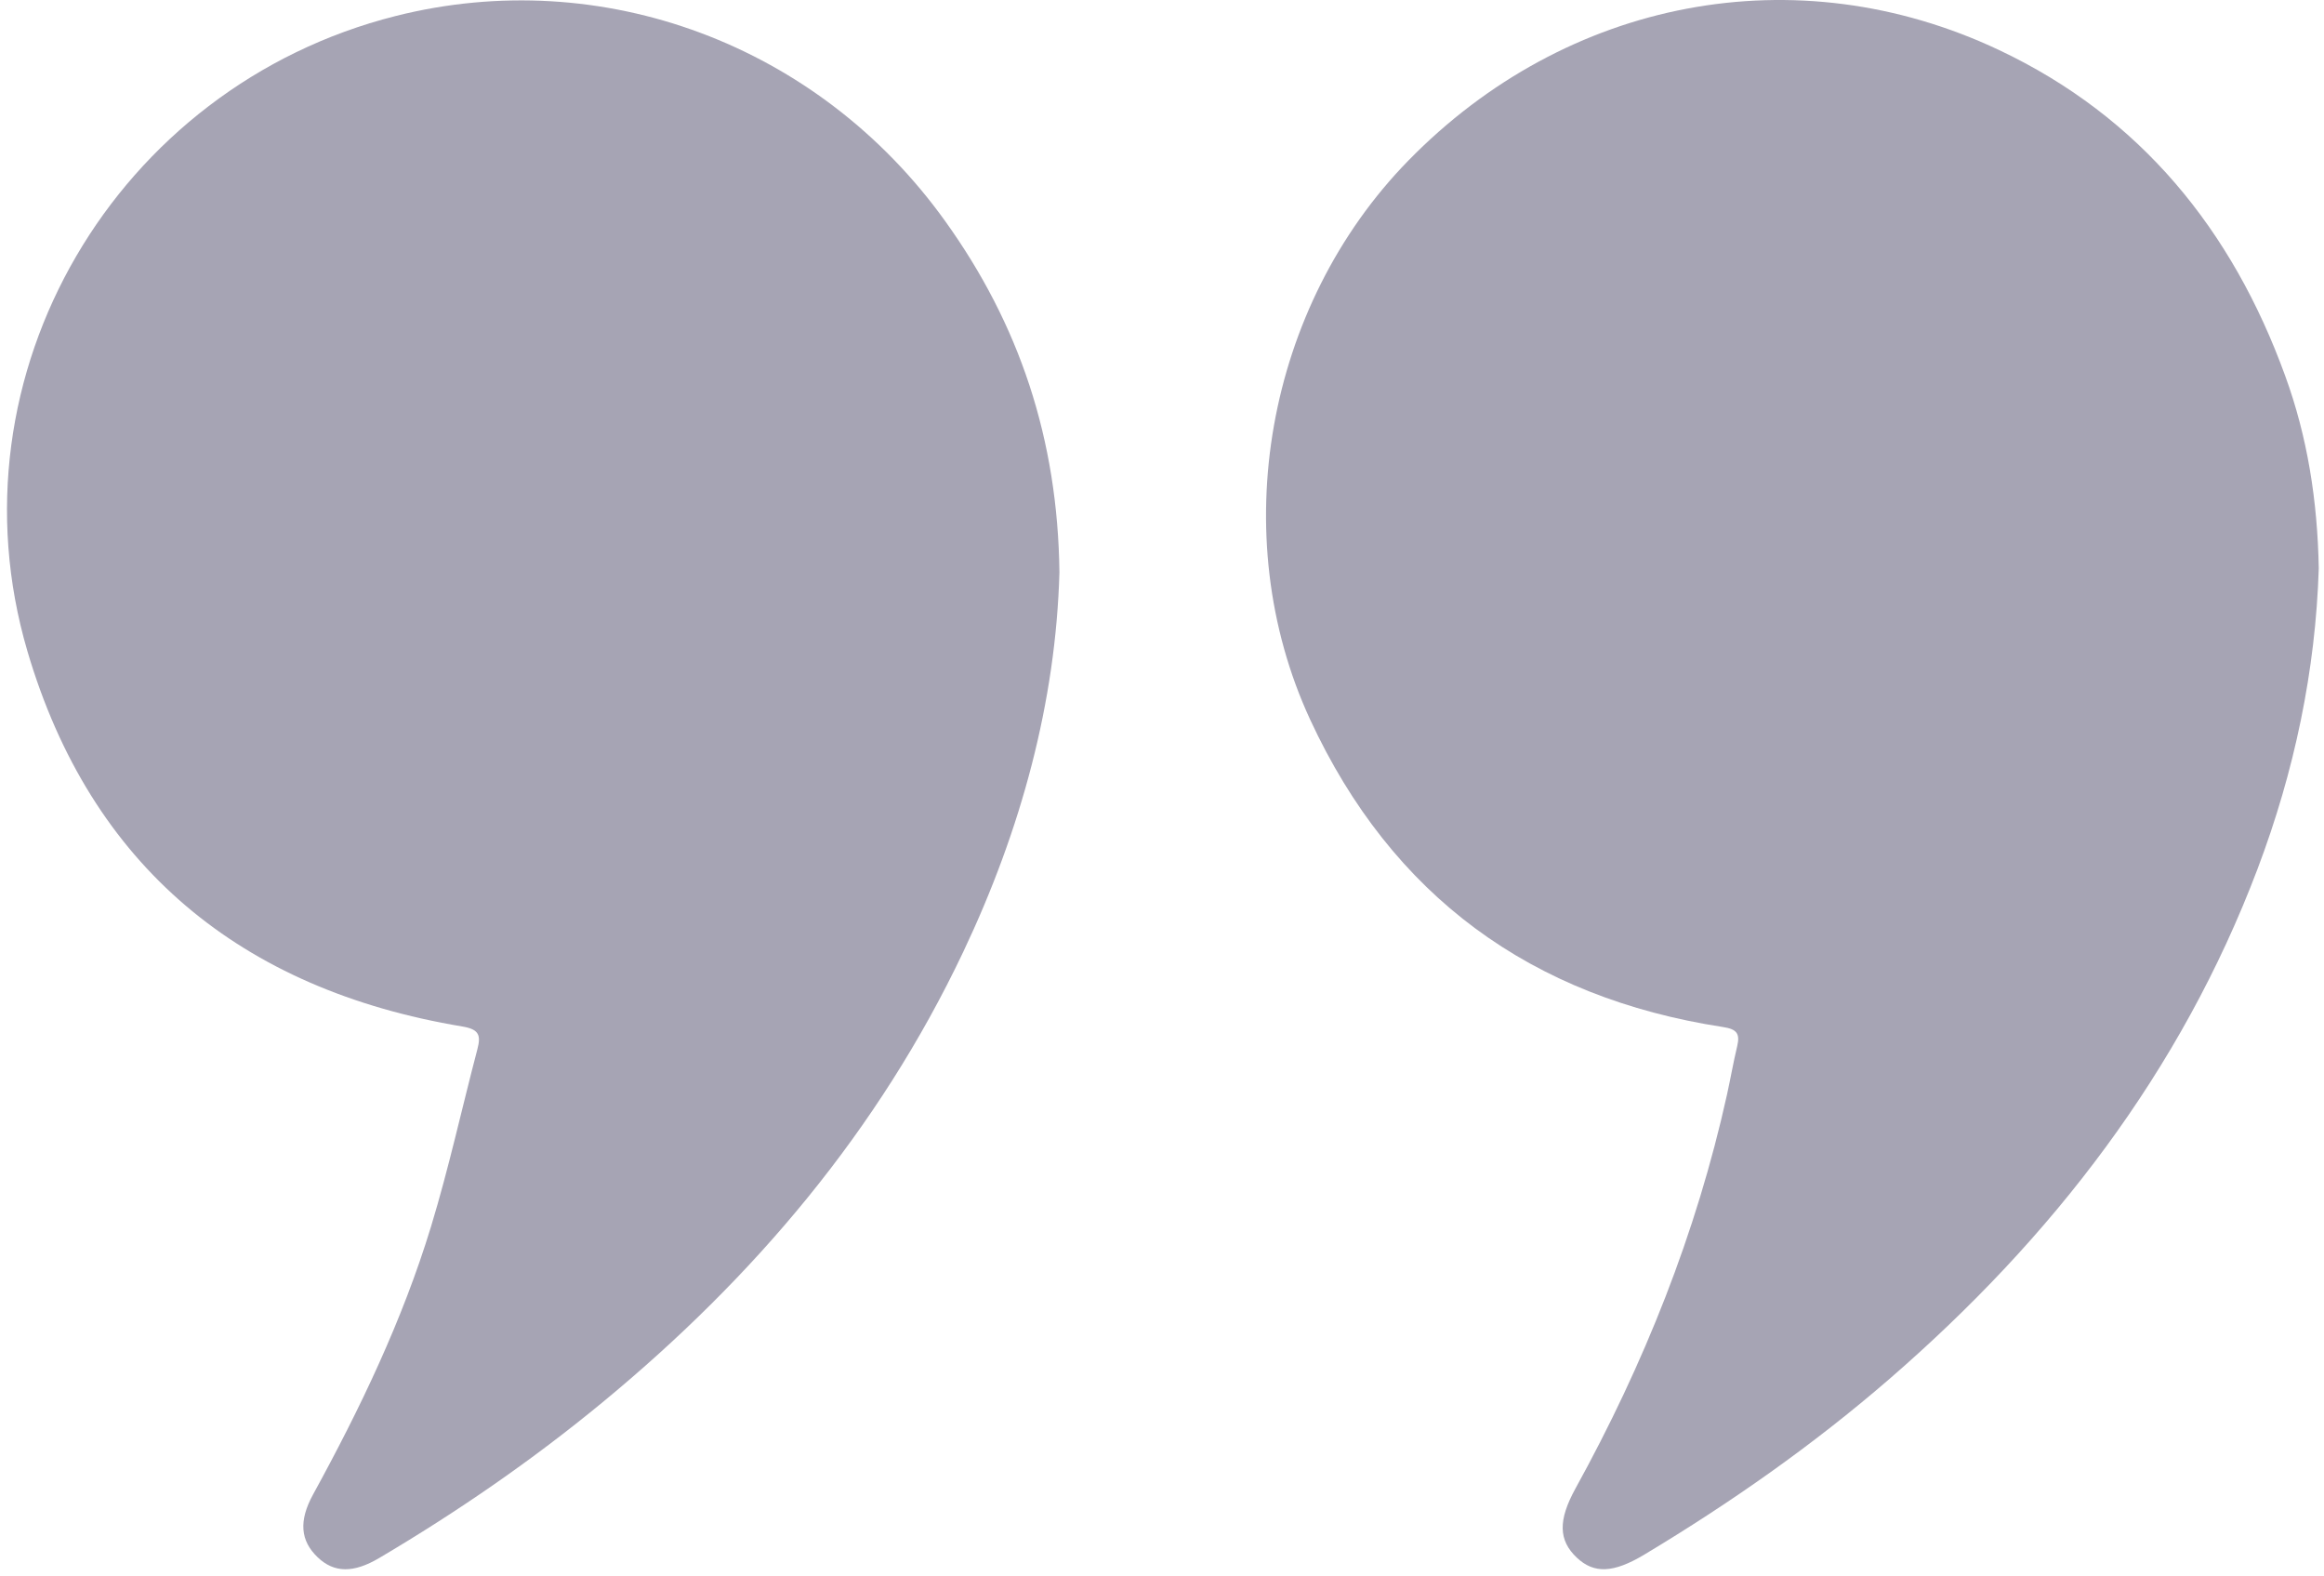 <?xml version="1.0" encoding="UTF-8"?> <svg xmlns="http://www.w3.org/2000/svg" width="329" height="223" viewBox="0 0 329 223" fill="none"> <path d="M328.26 80.433C327.81 94.883 324.82 109.173 319.59 122.993C308.71 151.723 290.53 175.203 267.49 195.163C256.69 204.513 245.04 212.673 232.8 220.023C228.42 222.653 225.67 222.773 223.22 220.463C220.62 218.003 220.56 215.173 223.03 210.683C232.74 193.073 240.14 174.573 244.49 154.903C244.99 152.623 245.39 150.323 245.93 148.063C246.36 146.263 245.83 145.653 243.92 145.363C216.77 141.193 197.04 126.823 185.47 101.843C173.4 75.753 179.26 43.313 199.36 22.743C221.75 -0.177 254.27 -6.487 283 7.083C303 16.533 316 32.533 323.49 53.153C326.66 61.823 328.08 70.853 328.26 80.433Z" fill="#A6A4B4"></path> <path d="M149.98 81.013C149.47 99.303 144.57 117.433 136.37 134.713C124.37 160.023 106.72 180.833 85.22 198.543C75.3 206.713 64.74 213.983 53.67 220.523C50.05 222.663 47.3 222.643 44.97 220.413C42.53 218.083 42.26 215.283 44.32 211.523C50.98 199.373 56.96 186.903 61.01 173.633C63.53 165.363 65.38 156.883 67.58 148.513C68.1 146.523 67.84 145.683 65.43 145.283C34.17 140.073 12.86 122.643 3.88 92.163C-7.65 52.993 16.45 12.233 56.02 2.263C85.28 -5.107 115.9 6.323 133.81 31.303C144.28 45.883 149.75 62.103 149.98 81.013Z" fill="#A6A4B4"></path> </svg> 